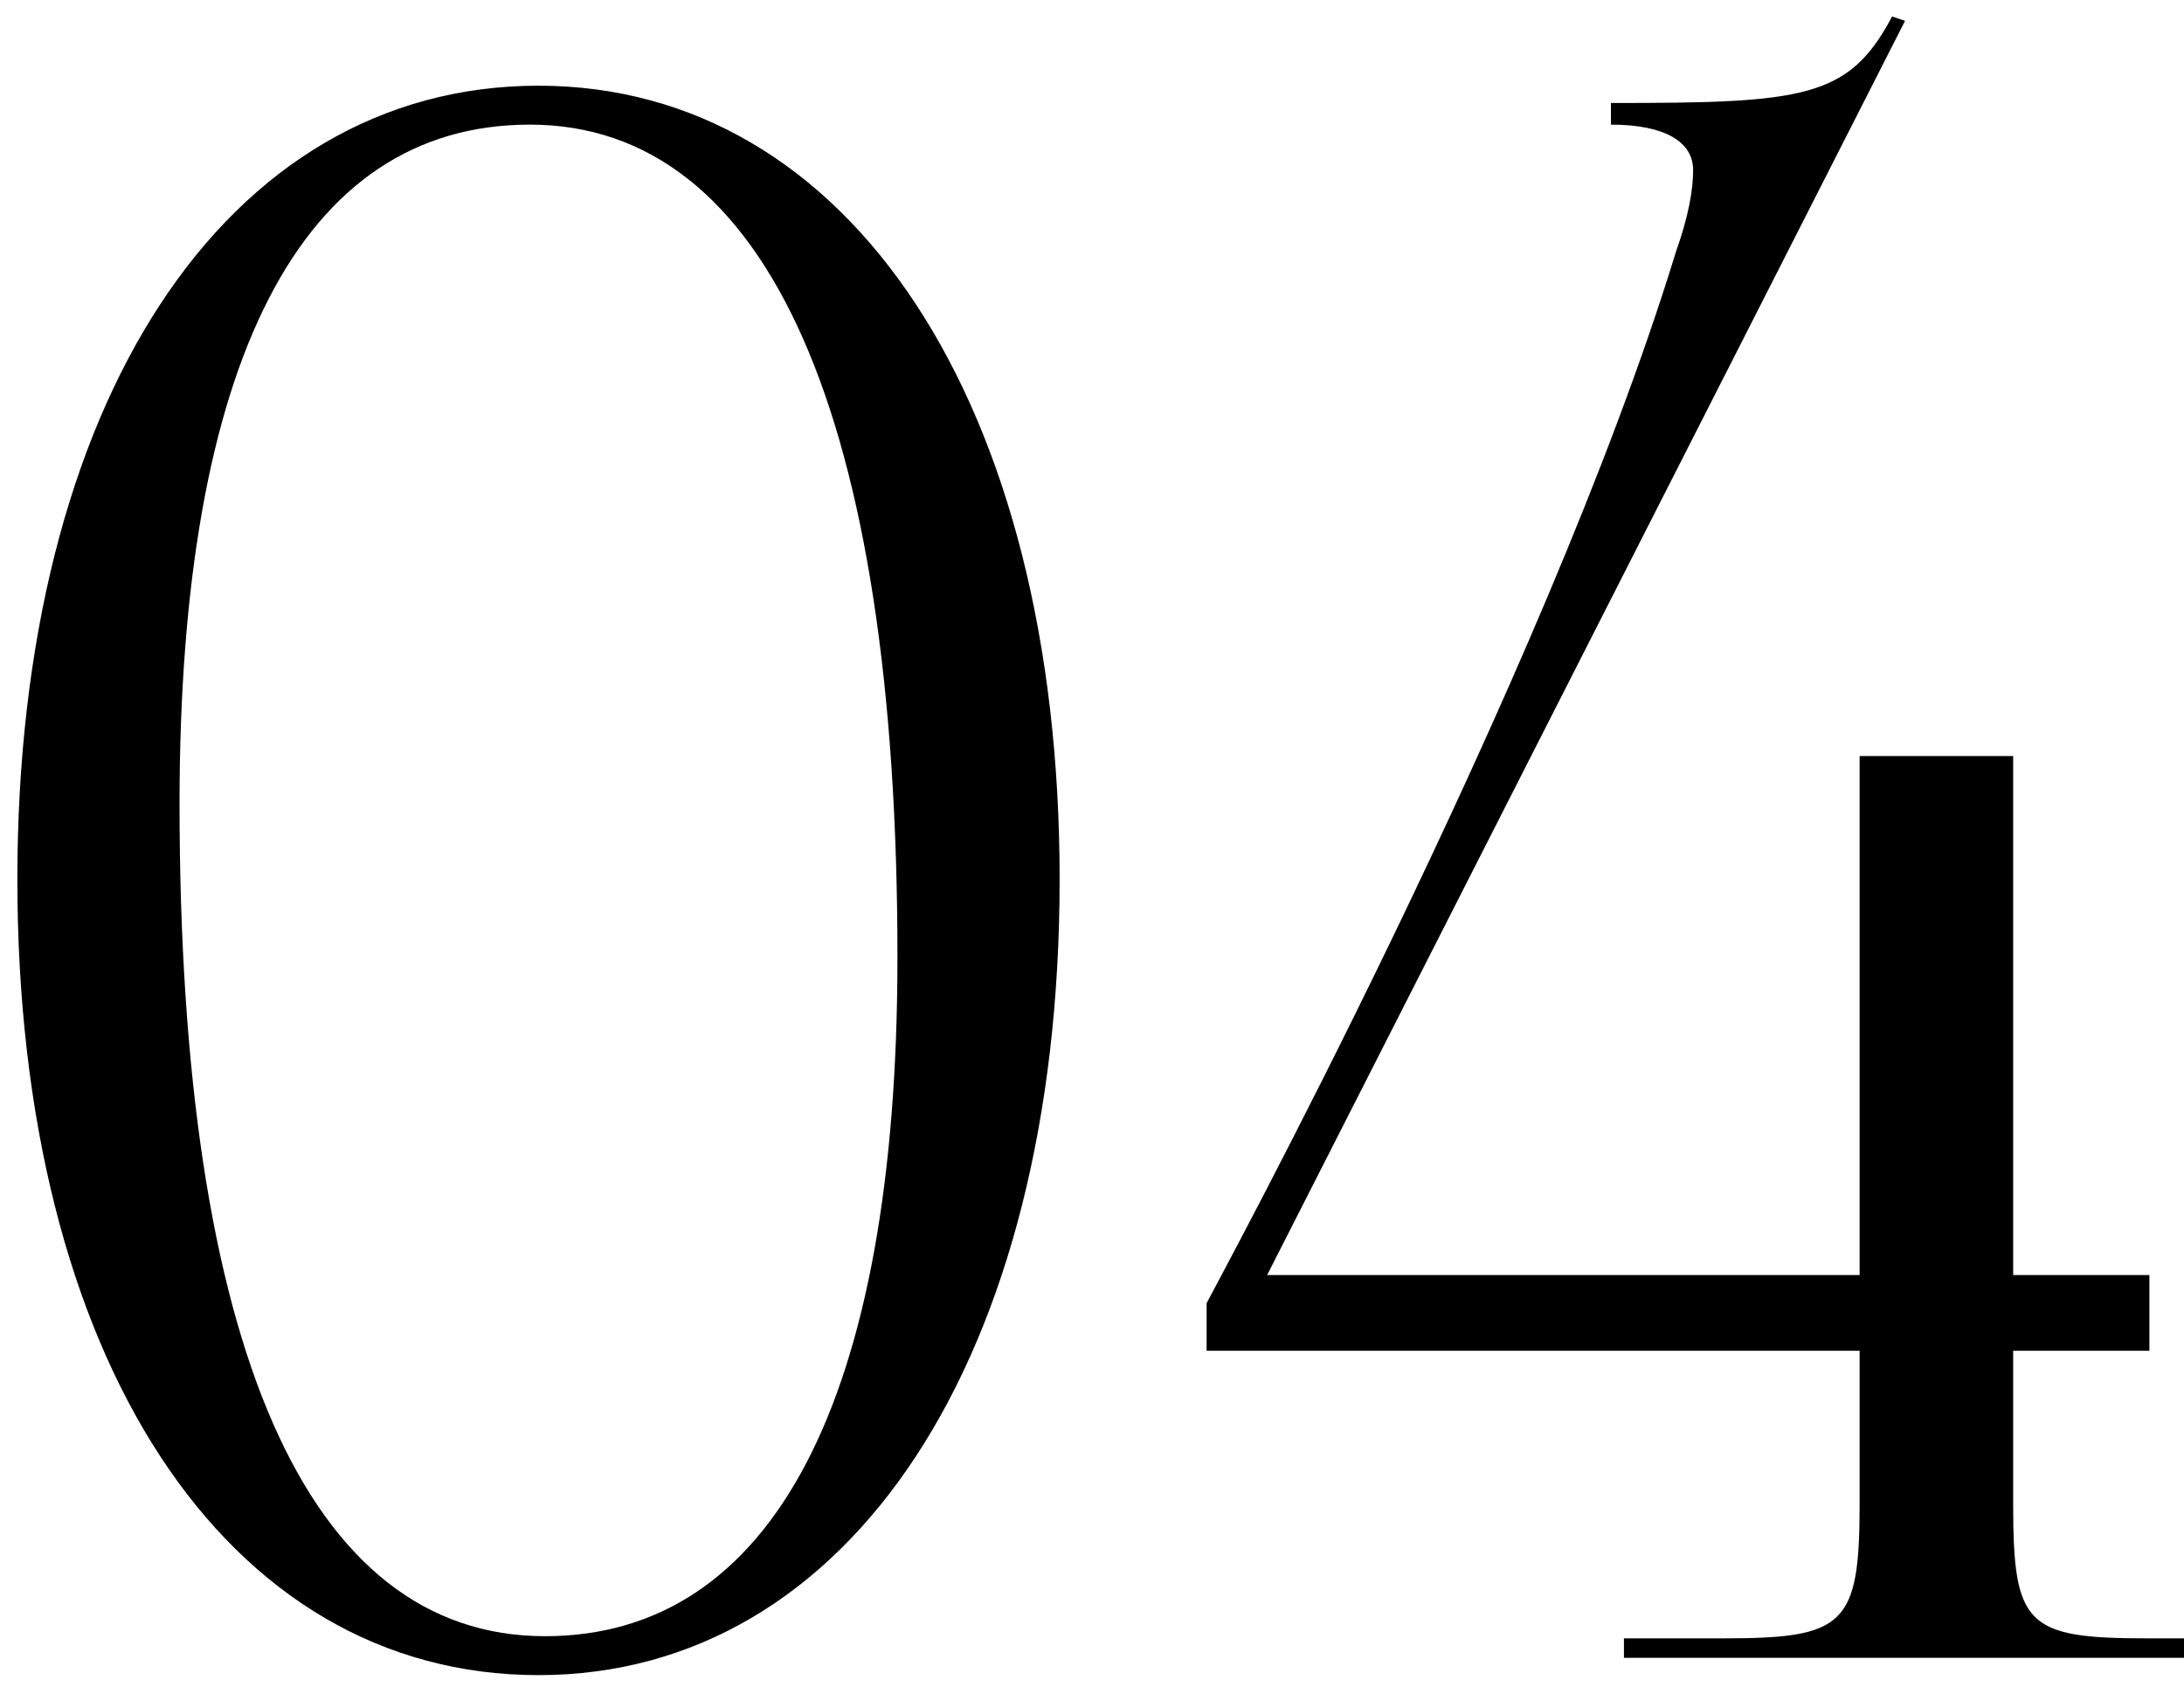 <?xml version="1.0" encoding="UTF-8"?> <svg xmlns="http://www.w3.org/2000/svg" width="101" height="78" viewBox="0 0 101 78" fill="none"> <path d="M24.503 5.763C35.503 5.763 41.503 19.263 41.503 44.263C41.503 64.763 35.703 75.663 25.203 75.663C14.203 75.663 8.303 62.263 8.303 37.163C8.303 16.763 13.903 5.763 24.503 5.763ZM24.903 3.963C10.403 3.963 0.803 18.663 0.803 40.663C0.803 62.763 10.403 77.463 24.903 77.463C39.303 77.463 49.003 62.763 49.003 40.663C49.003 18.663 39.303 3.963 24.903 3.963ZM58.599 58.963L88.1 0.963L87.499 0.763C85.499 4.563 83.4 4.763 74.499 4.763V5.763C76.999 5.763 78.299 6.563 78.299 7.863C78.299 8.763 78.1 9.963 77.499 11.663C71.4 31.563 56.099 59.663 55.8 60.263V62.463H85.999V69.563C85.999 75.163 85.299 75.763 79.7 75.763H75.1V76.663H101V75.763H99.299C93.7 75.763 93.1 75.163 93.1 69.563V62.463H99.4V58.963H93.1V34.963H85.999V58.963H58.599Z" fill="black"></path> </svg> 
